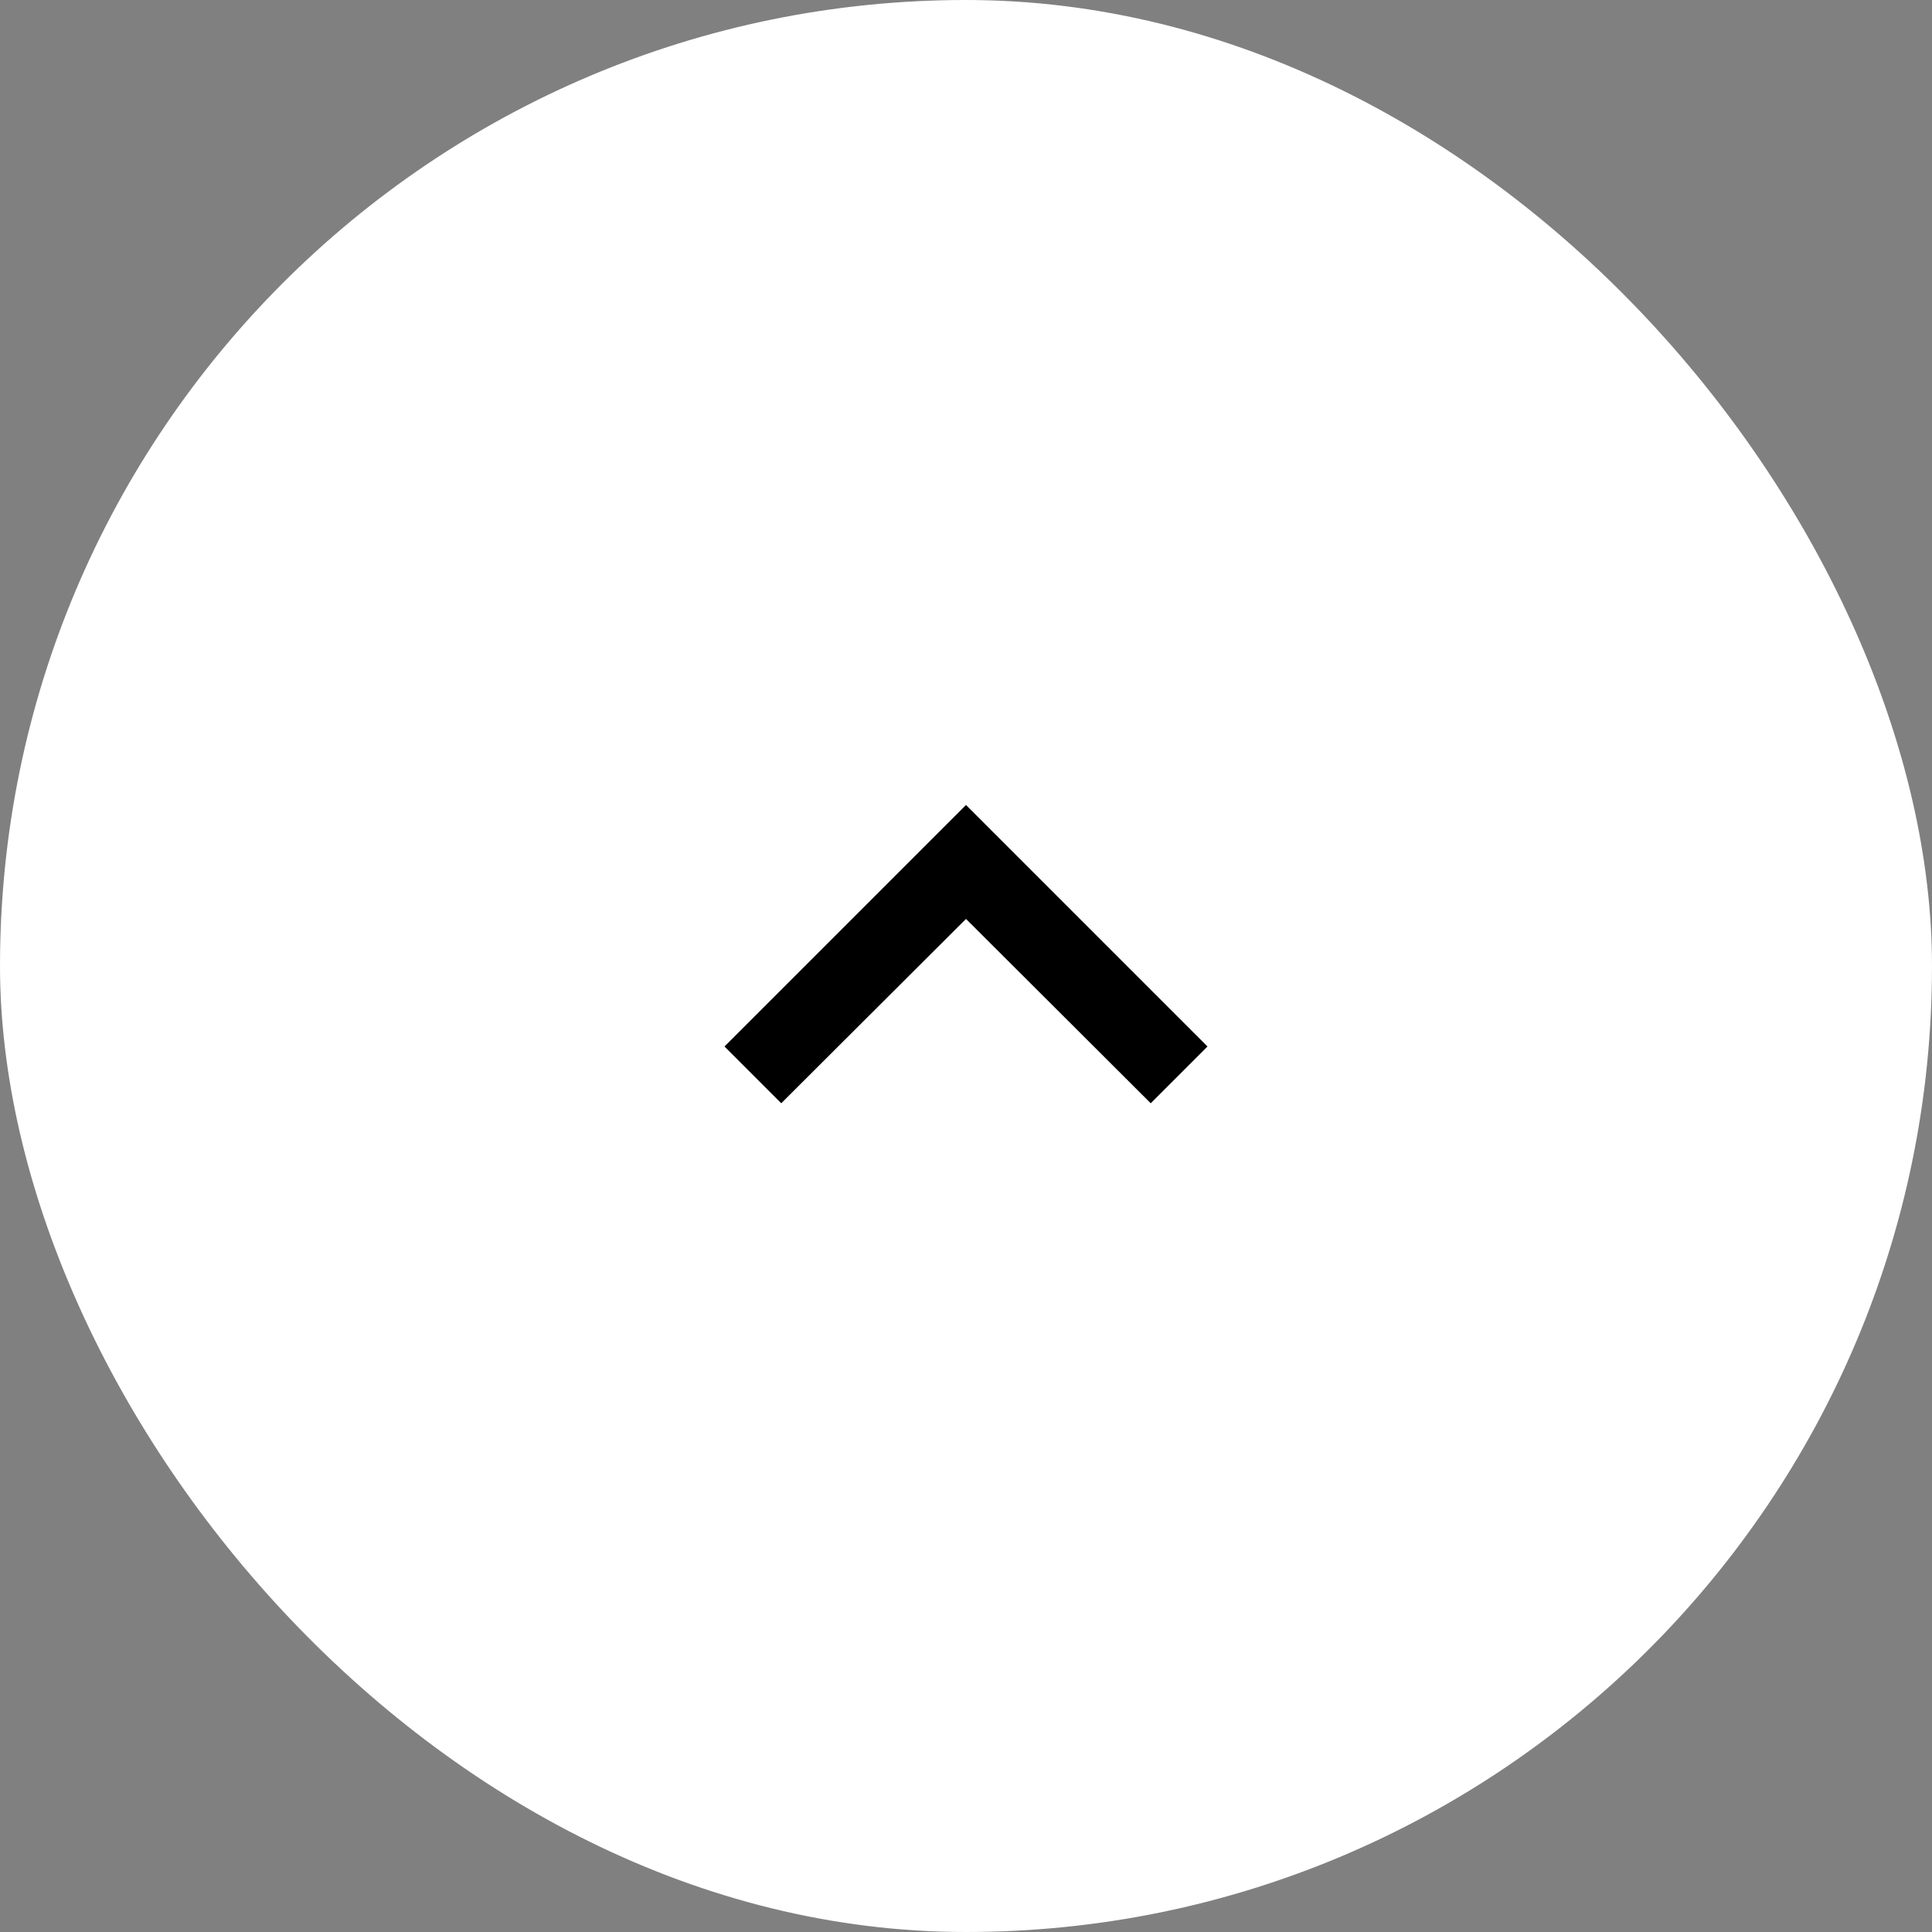 <svg width="60" height="60" viewBox="0 0 60 60" fill="none" xmlns="http://www.w3.org/2000/svg">
<rect x="0" y="0" width="60" height="60" fill="#808080" stroke="none"/>
<rect width="60" height="60" rx="30" fill="white"/>
<path d="M24.262 34.263L30 28.538L35.737 34.263L37.5 32.5L30 25L22.5 32.5L24.262 34.263Z" fill="black"/>
</svg>
